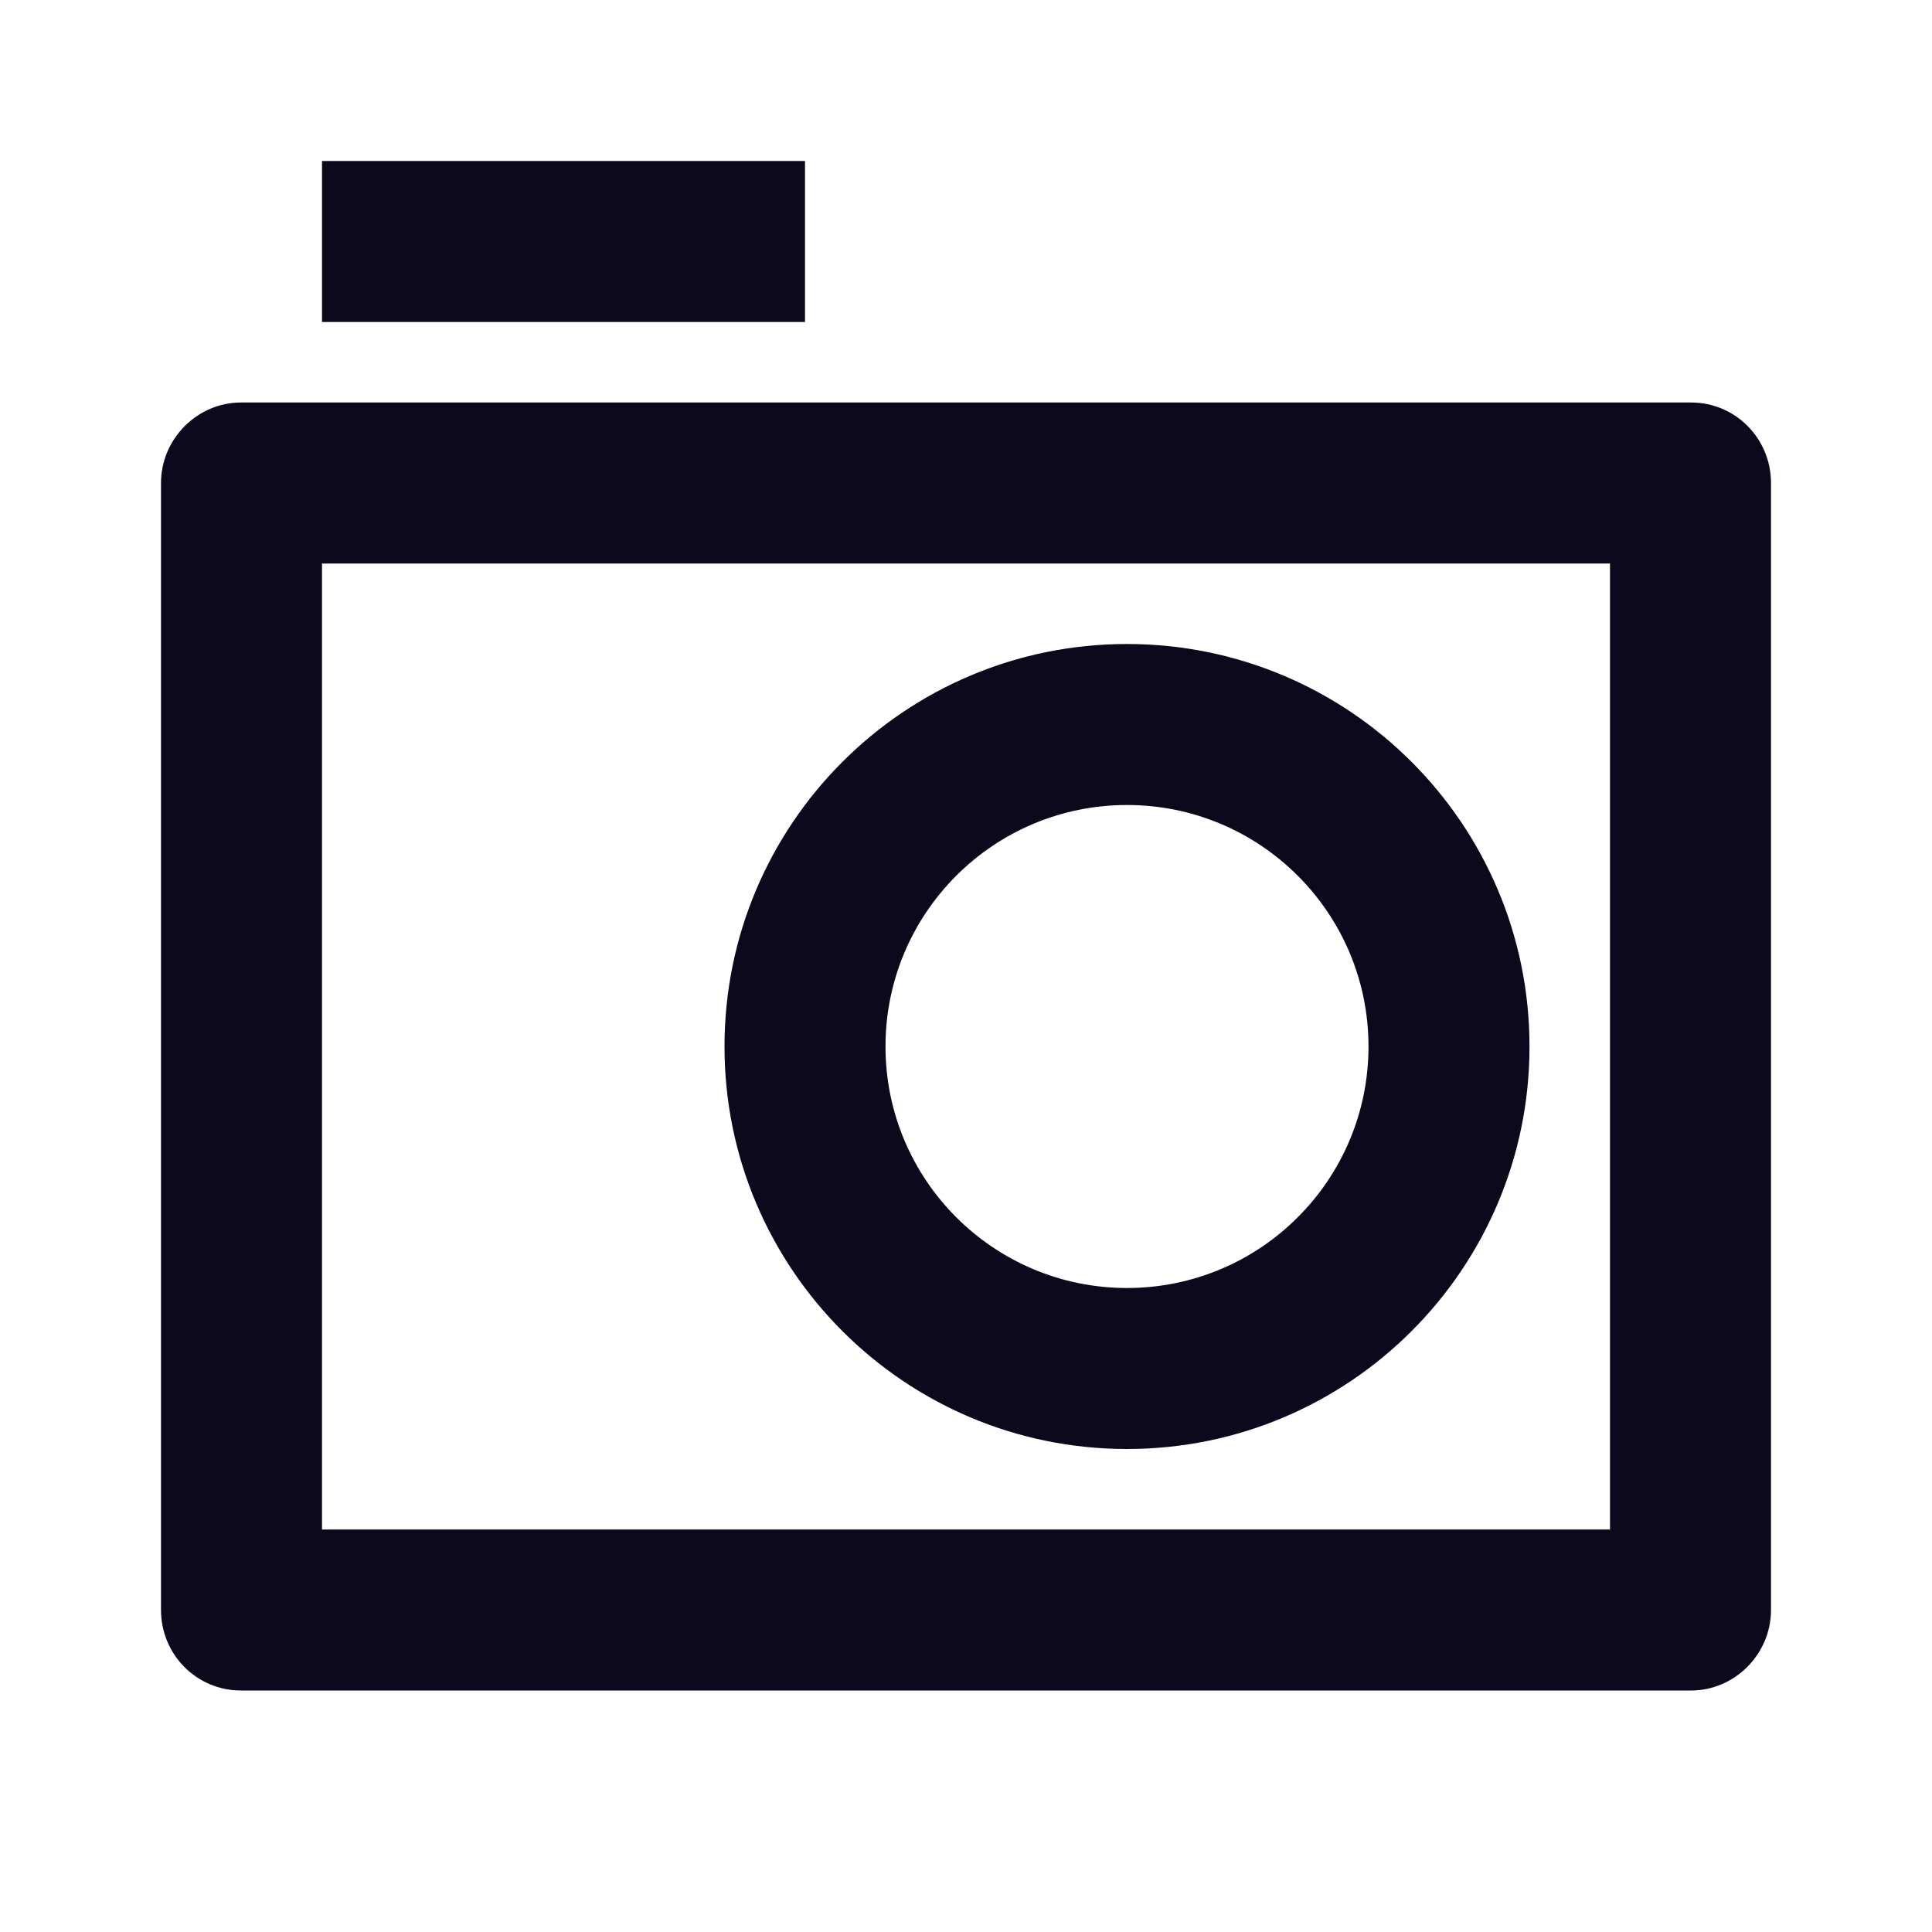<svg xmlns="http://www.w3.org/2000/svg" viewBox="0 0 24 24" fill="rgba(11,9,27,1)"><path d="M2 6.001C2 5.448 2.455 5 2.992 5H21.008C21.556 5 22 5.445 22 6.001V19.999C22 20.552 21.545 21 21.008 21H2.992C2.444 21 2 20.555 2 19.999V6.001ZM4 7V19H20V7H4ZM14 16C15.657 16 17 14.657 17 13C17 11.343 15.657 10 14 10C12.343 10 11 11.343 11 13C11 14.657 12.343 16 14 16ZM14 18C11.239 18 9 15.761 9 13C9 10.239 11.239 8 14 8C16.761 8 19 10.239 19 13C19 15.761 16.761 18 14 18ZM4 2H10V4H4V2Z"></path></svg>